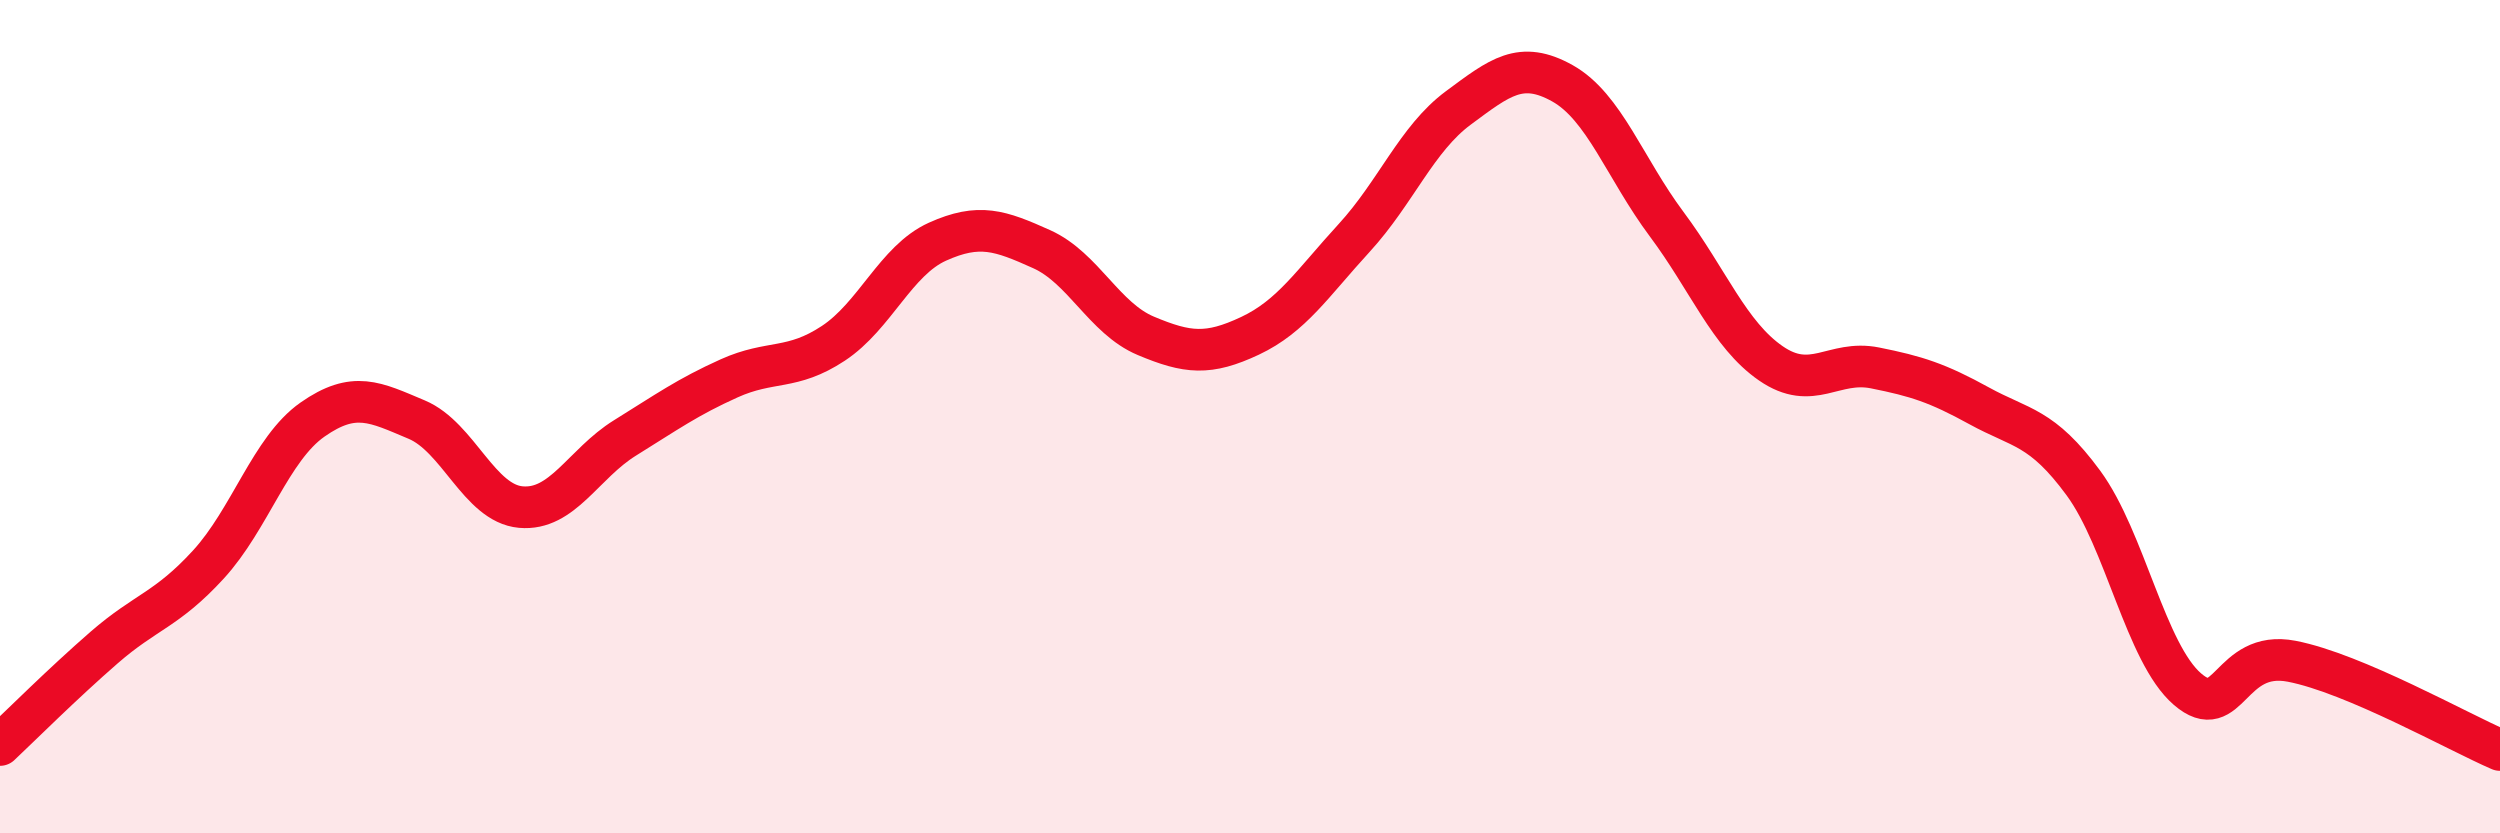 
    <svg width="60" height="20" viewBox="0 0 60 20" xmlns="http://www.w3.org/2000/svg">
      <path
        d="M 0,17.88 C 0.5,17.41 1.5,16.41 2.5,15.54 C 3.5,14.67 4,14.64 5,13.55 C 6,12.46 6.5,10.77 7.5,10.07 C 8.5,9.37 9,9.65 10,10.07 C 11,10.49 11.5,12.08 12.5,12.17 C 13.5,12.26 14,11.13 15,10.51 C 16,9.89 16.5,9.53 17.5,9.08 C 18.5,8.63 19,8.9 20,8.24 C 21,7.58 21.5,6.25 22.5,5.8 C 23.5,5.35 24,5.53 25,5.98 C 26,6.43 26.5,7.64 27.5,8.06 C 28.5,8.48 29,8.53 30,8.06 C 31,7.59 31.5,6.8 32.5,5.71 C 33.5,4.62 34,3.33 35,2.59 C 36,1.85 36.5,1.44 37.5,2 C 38.5,2.56 39,4.04 40,5.38 C 41,6.72 41.5,8.03 42.5,8.72 C 43.5,9.41 44,8.63 45,8.83 C 46,9.03 46.5,9.19 47.5,9.74 C 48.5,10.29 49,10.23 50,11.59 C 51,12.95 51.5,15.68 52.5,16.54 C 53.5,17.4 53.5,15.58 55,15.87 C 56.5,16.16 59,17.57 60,18L60 20L0 20Z"
        fill="#EB0A25"
        opacity="0.1"
        stroke-linecap="round"
        stroke-linejoin="round"
      />
      <path
        d="M 0,17.88 C 0.5,17.41 1.5,16.41 2.5,15.54 C 3.5,14.67 4,14.64 5,13.55 C 6,12.46 6.5,10.77 7.5,10.07 C 8.5,9.37 9,9.65 10,10.07 C 11,10.49 11.5,12.08 12.5,12.17 C 13.5,12.26 14,11.13 15,10.51 C 16,9.89 16.5,9.53 17.5,9.08 C 18.5,8.63 19,8.9 20,8.24 C 21,7.58 21.5,6.25 22.5,5.8 C 23.5,5.35 24,5.53 25,5.98 C 26,6.43 26.5,7.64 27.5,8.06 C 28.5,8.48 29,8.53 30,8.06 C 31,7.59 31.5,6.8 32.5,5.71 C 33.5,4.62 34,3.33 35,2.59 C 36,1.85 36.5,1.44 37.5,2 C 38.5,2.56 39,4.04 40,5.38 C 41,6.72 41.5,8.03 42.5,8.72 C 43.5,9.41 44,8.63 45,8.83 C 46,9.03 46.5,9.19 47.5,9.74 C 48.5,10.29 49,10.23 50,11.59 C 51,12.95 51.5,15.68 52.5,16.54 C 53.5,17.4 53.5,15.58 55,15.87 C 56.5,16.16 59,17.57 60,18"
        stroke="#EB0A25"
        stroke-width="1"
        fill="none"
        stroke-linecap="round"
        stroke-linejoin="round"
      />
    </svg>
  